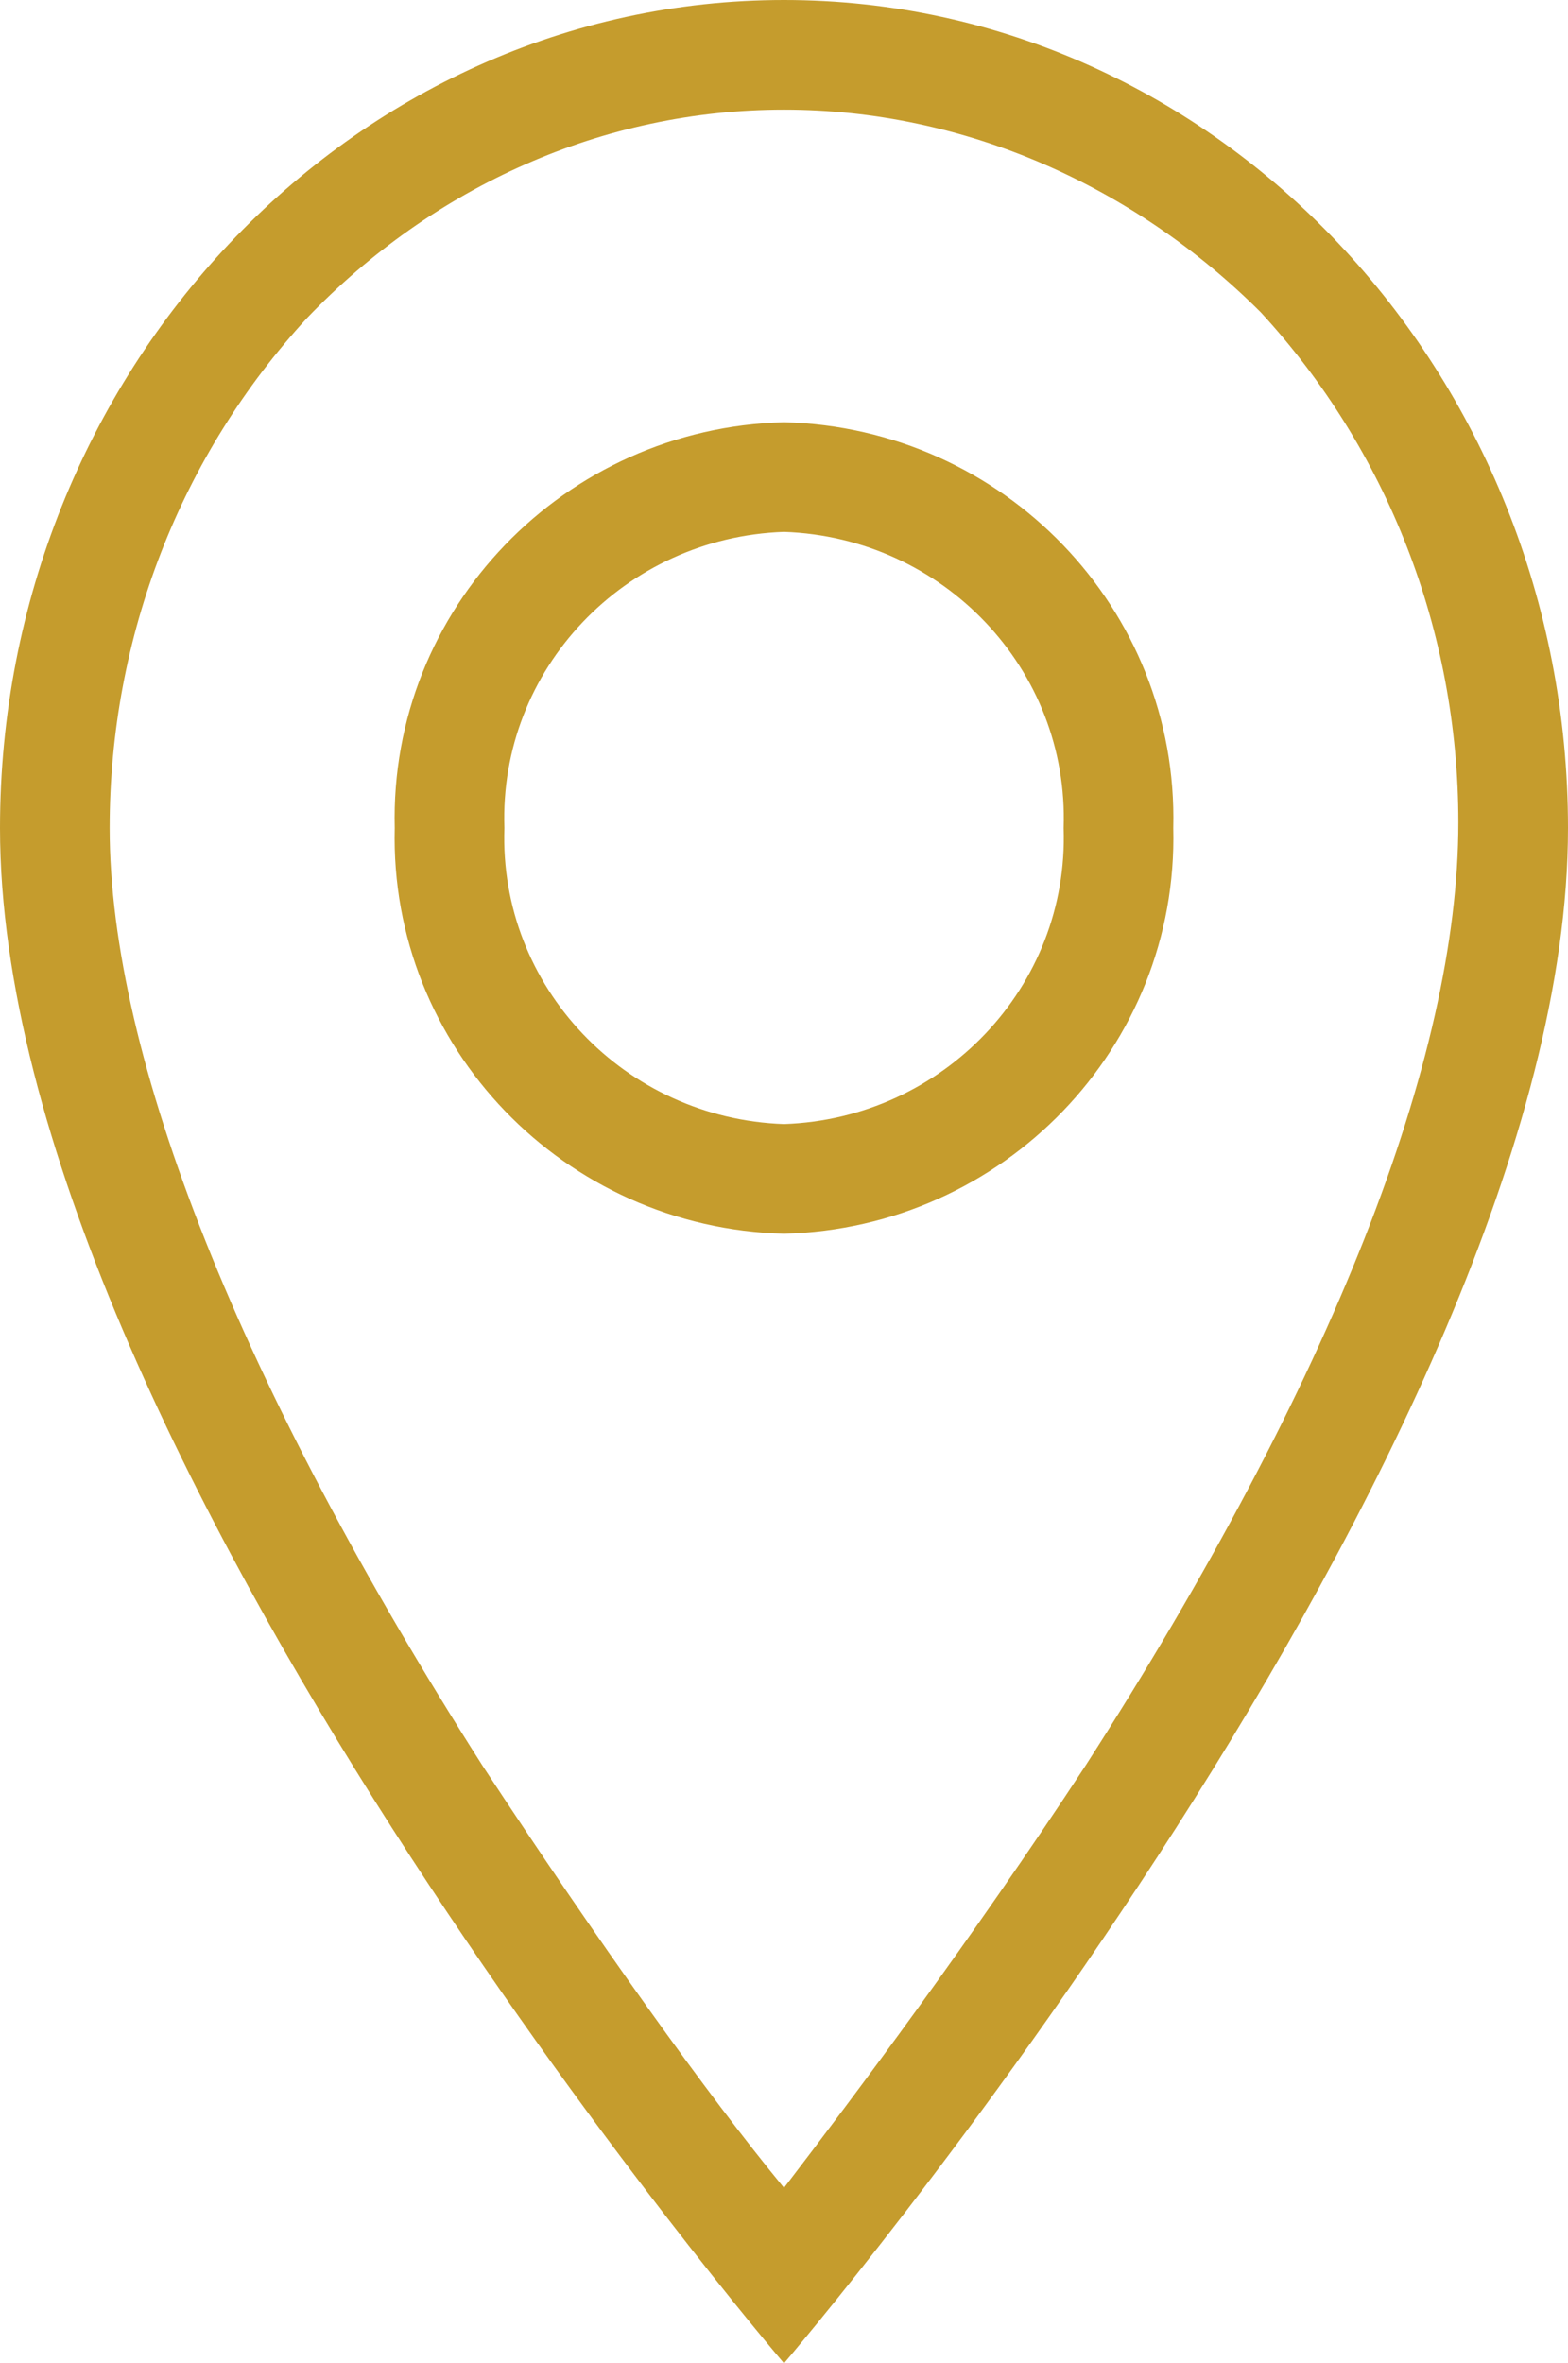 <?xml version="1.0" encoding="utf-8"?>
<!-- Generator: Adobe Illustrator 27.3.1, SVG Export Plug-In . SVG Version: 6.00 Build 0)  -->
<svg version="1.1" id="Layer_1" xmlns="http://www.w3.org/2000/svg" xmlns:xlink="http://www.w3.org/1999/xlink" x="0px" y="0px"
	 viewBox="0 0 28.6 43.1" style="enable-background:new 0 0 28.6 43.1;" xml:space="preserve">
<style type="text/css">
	.st0{fill:#C59C2D;}
</style>
<path id="Icon_material-location-on" class="st0" d="M14.3,2C11,2,7.9,3.4,5.6,5.8C3.3,8.3,2,11.6,2,15.1c0,4.2,2.4,10.2,6.8,17.1
	c2.1,3.2,4.1,6,5.5,7.7c1.3-1.7,3.4-4.5,5.5-7.7c4.5-7,6.8-12.9,6.8-17.2c0-3.5-1.3-6.8-3.6-9.3C20.7,3.4,17.6,2,14.3,2 M14.3,22.5
	c-4-0.1-7.2-3.4-7.1-7.4c-0.1-4,3.1-7.3,7.1-7.4c4,0.1,7.2,3.4,7.1,7.4C21.5,19.1,18.3,22.4,14.3,22.5 M14.3,0
	c7.9,0,14.3,6.8,14.3,15.1c0,11.3-14.3,28-14.3,28S0,26.4,0,15.1C0,6.8,6.4,0,14.3,0z M14.3,20.5c2.9-0.1,5.2-2.5,5.1-5.4
	c0.1-2.9-2.2-5.3-5.1-5.4c-2.9,0.1-5.2,2.5-5.1,5.4C9.1,18,11.4,20.4,14.3,20.5z"/>
</svg>
